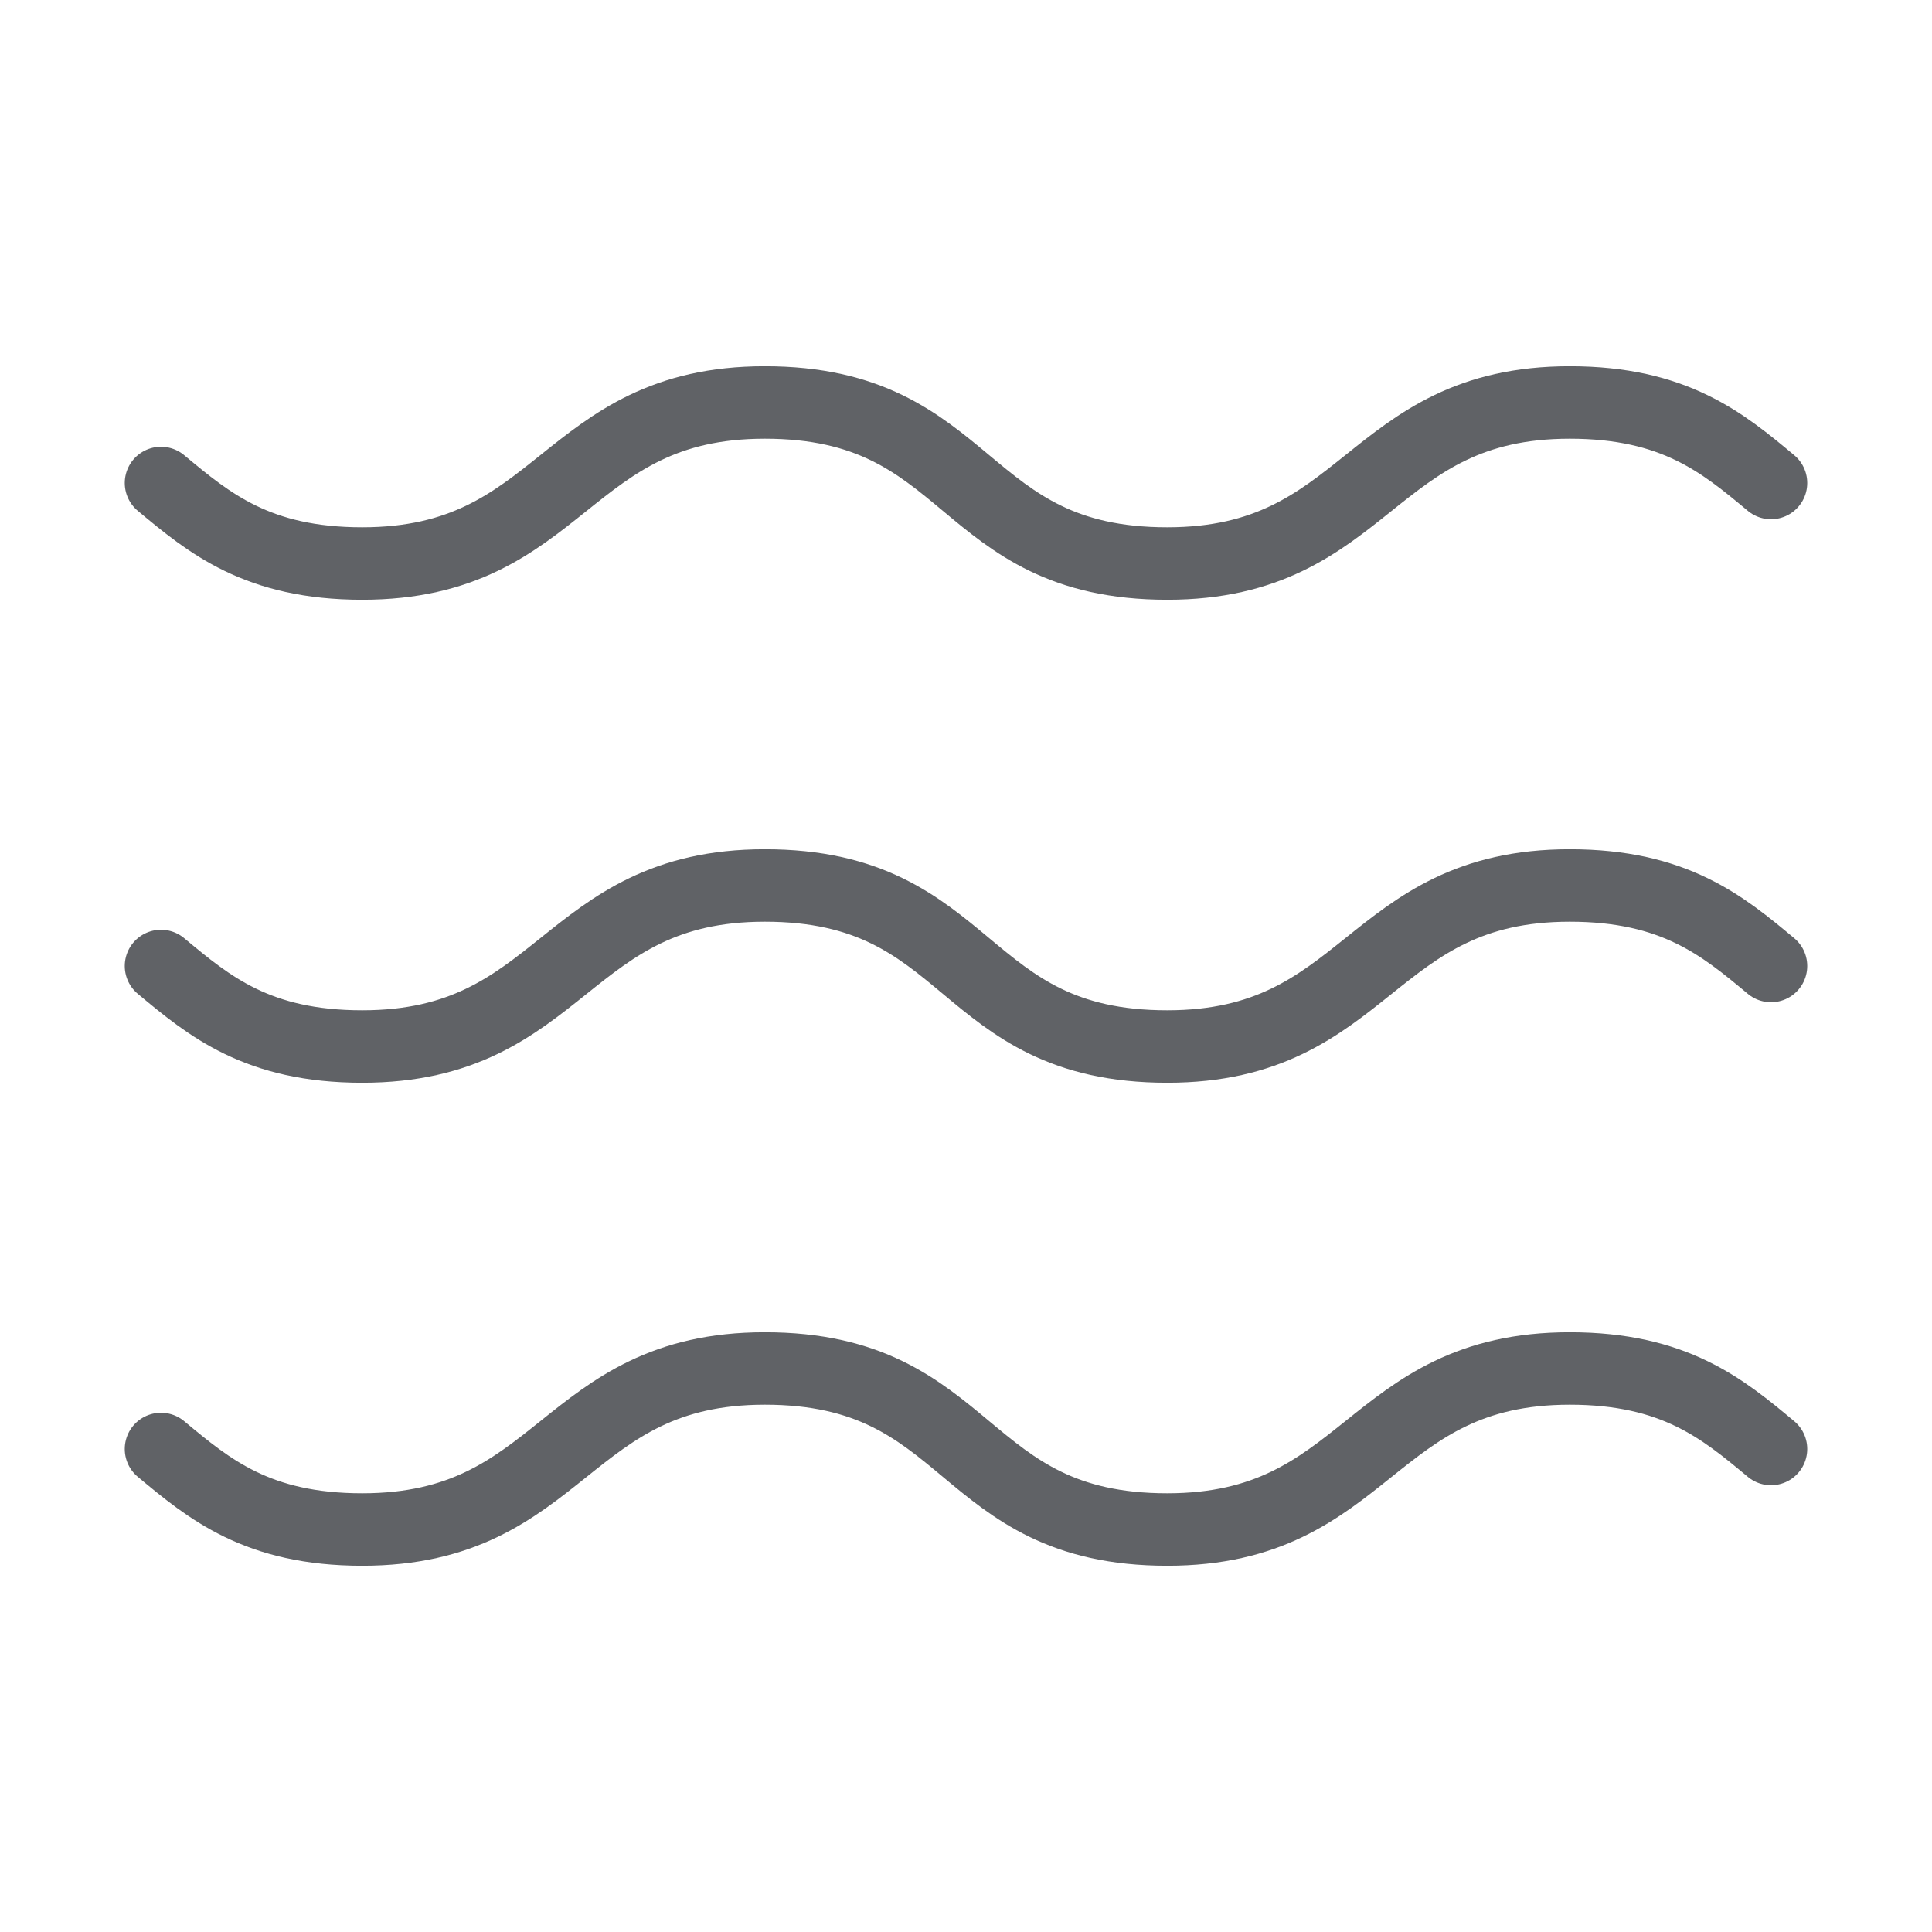 <svg width="40" height="40" viewBox="0 0 40 40" fill="none" xmlns="http://www.w3.org/2000/svg">
<path d="M3.333 10C4.333 10.833 5.333 11.667 7.5 11.667C11.667 11.667 11.667 8.333 15.834 8.333C20.167 8.333 19.834 11.667 24.167 11.667C28.334 11.667 28.334 8.333 32.5 8.333C34.667 8.333 35.667 9.167 36.667 10M3.333 20C4.333 20.833 5.333 21.667 7.5 21.667C11.667 21.667 11.667 18.333 15.834 18.333C20.167 18.333 19.834 21.667 24.167 21.667C28.334 21.667 28.334 18.333 32.5 18.333C34.667 18.333 35.667 19.167 36.667 20M3.333 30C4.333 30.833 5.333 31.667 7.5 31.667C11.667 31.667 11.667 28.333 15.834 28.333C20.167 28.333 19.834 31.667 24.167 31.667C28.334 31.667 28.334 28.333 32.5 28.333C34.667 28.333 35.667 29.167 36.667 30" stroke="#606266" stroke-width="1.5" stroke-linecap="round" stroke-linejoin="round"/>
</svg>
